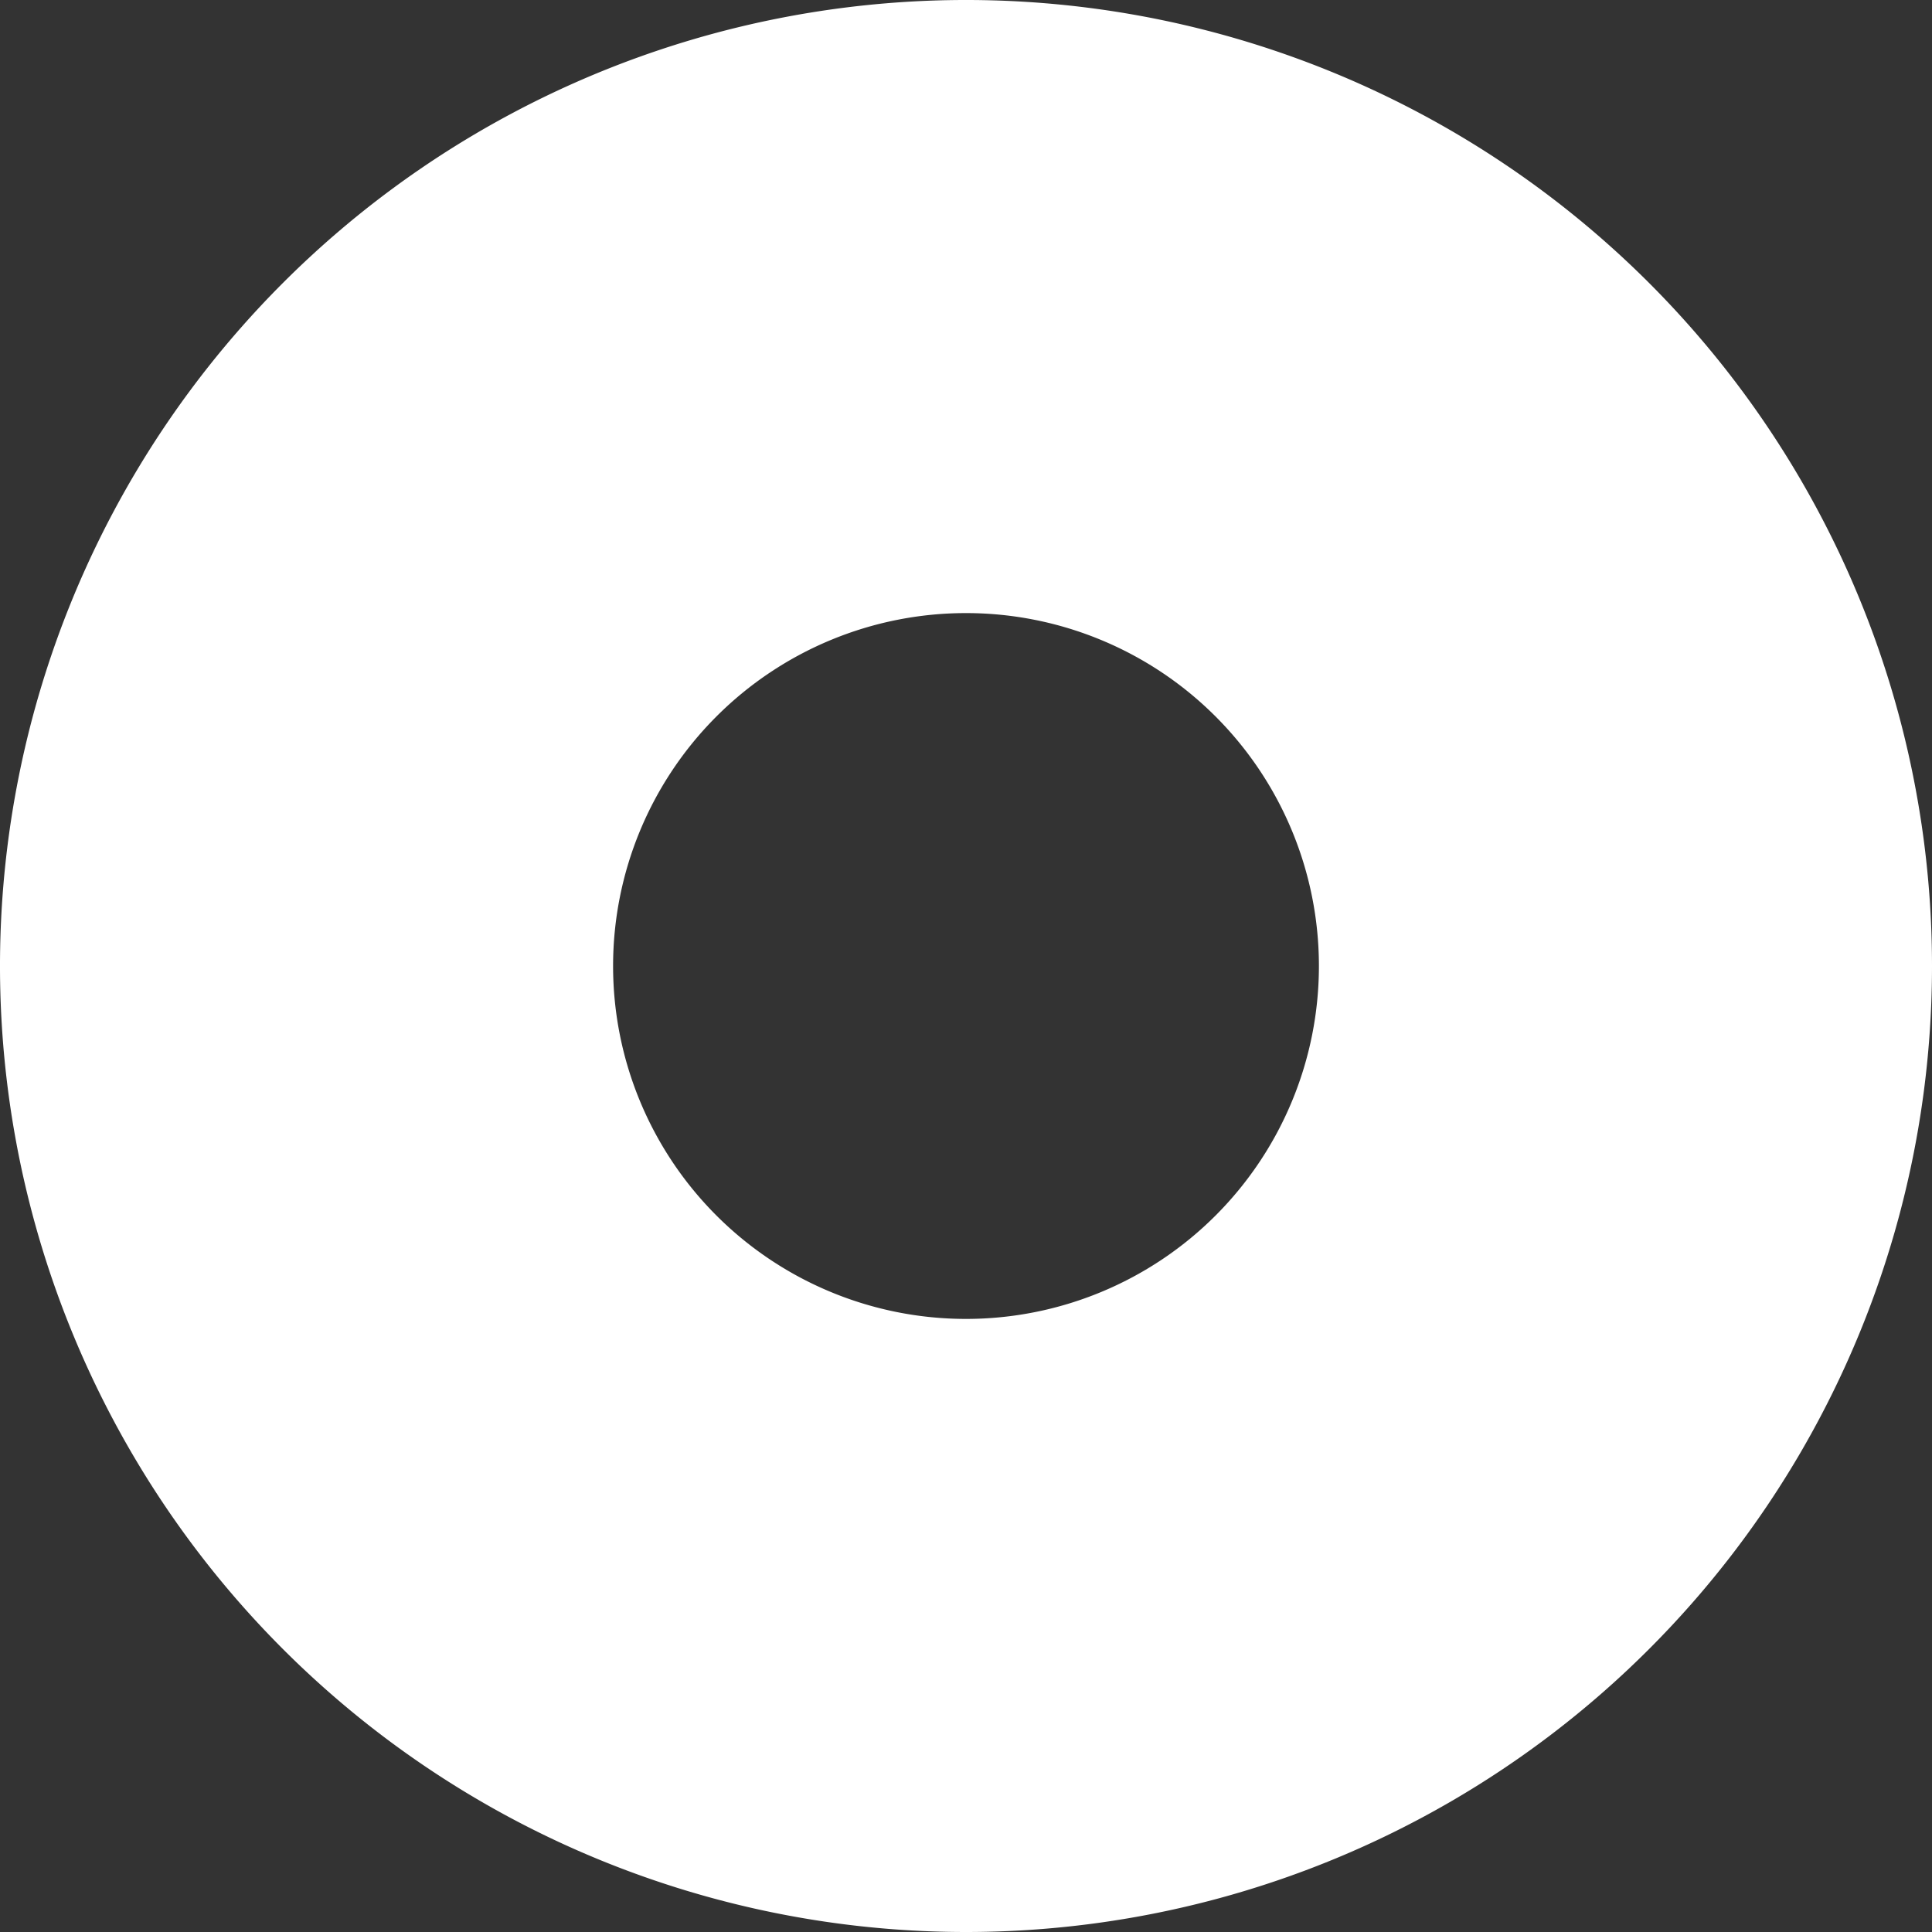 <svg xmlns="http://www.w3.org/2000/svg" xmlns:xlink="http://www.w3.org/1999/xlink" viewBox="0 0 15 15"><rect x="0" y="0" width="15" height="15" fill="#333333" stroke="none"/><defs><style>.cls-1{fill:none;}.cls-2{clip-path:url(#clip-path);}.cls-3{fill:#fff;}</style><clipPath id="clip-path"><rect class="cls-1" width="15" height="15"/></clipPath></defs><g id="Ebene_2" data-name="Ebene 2"><g id="Ebene_1-2" data-name="Ebene 1"><g class="cls-2"><path class="cls-3" d="M10.24,7.5A2.74,2.74,0,1,1,7.5,4.76,2.74,2.74,0,0,1,10.24,7.5M15,7.5A7.5,7.5,0,1,0,7.5,15,7.5,7.5,0,0,0,15,7.5"/></g></g></g></svg>
